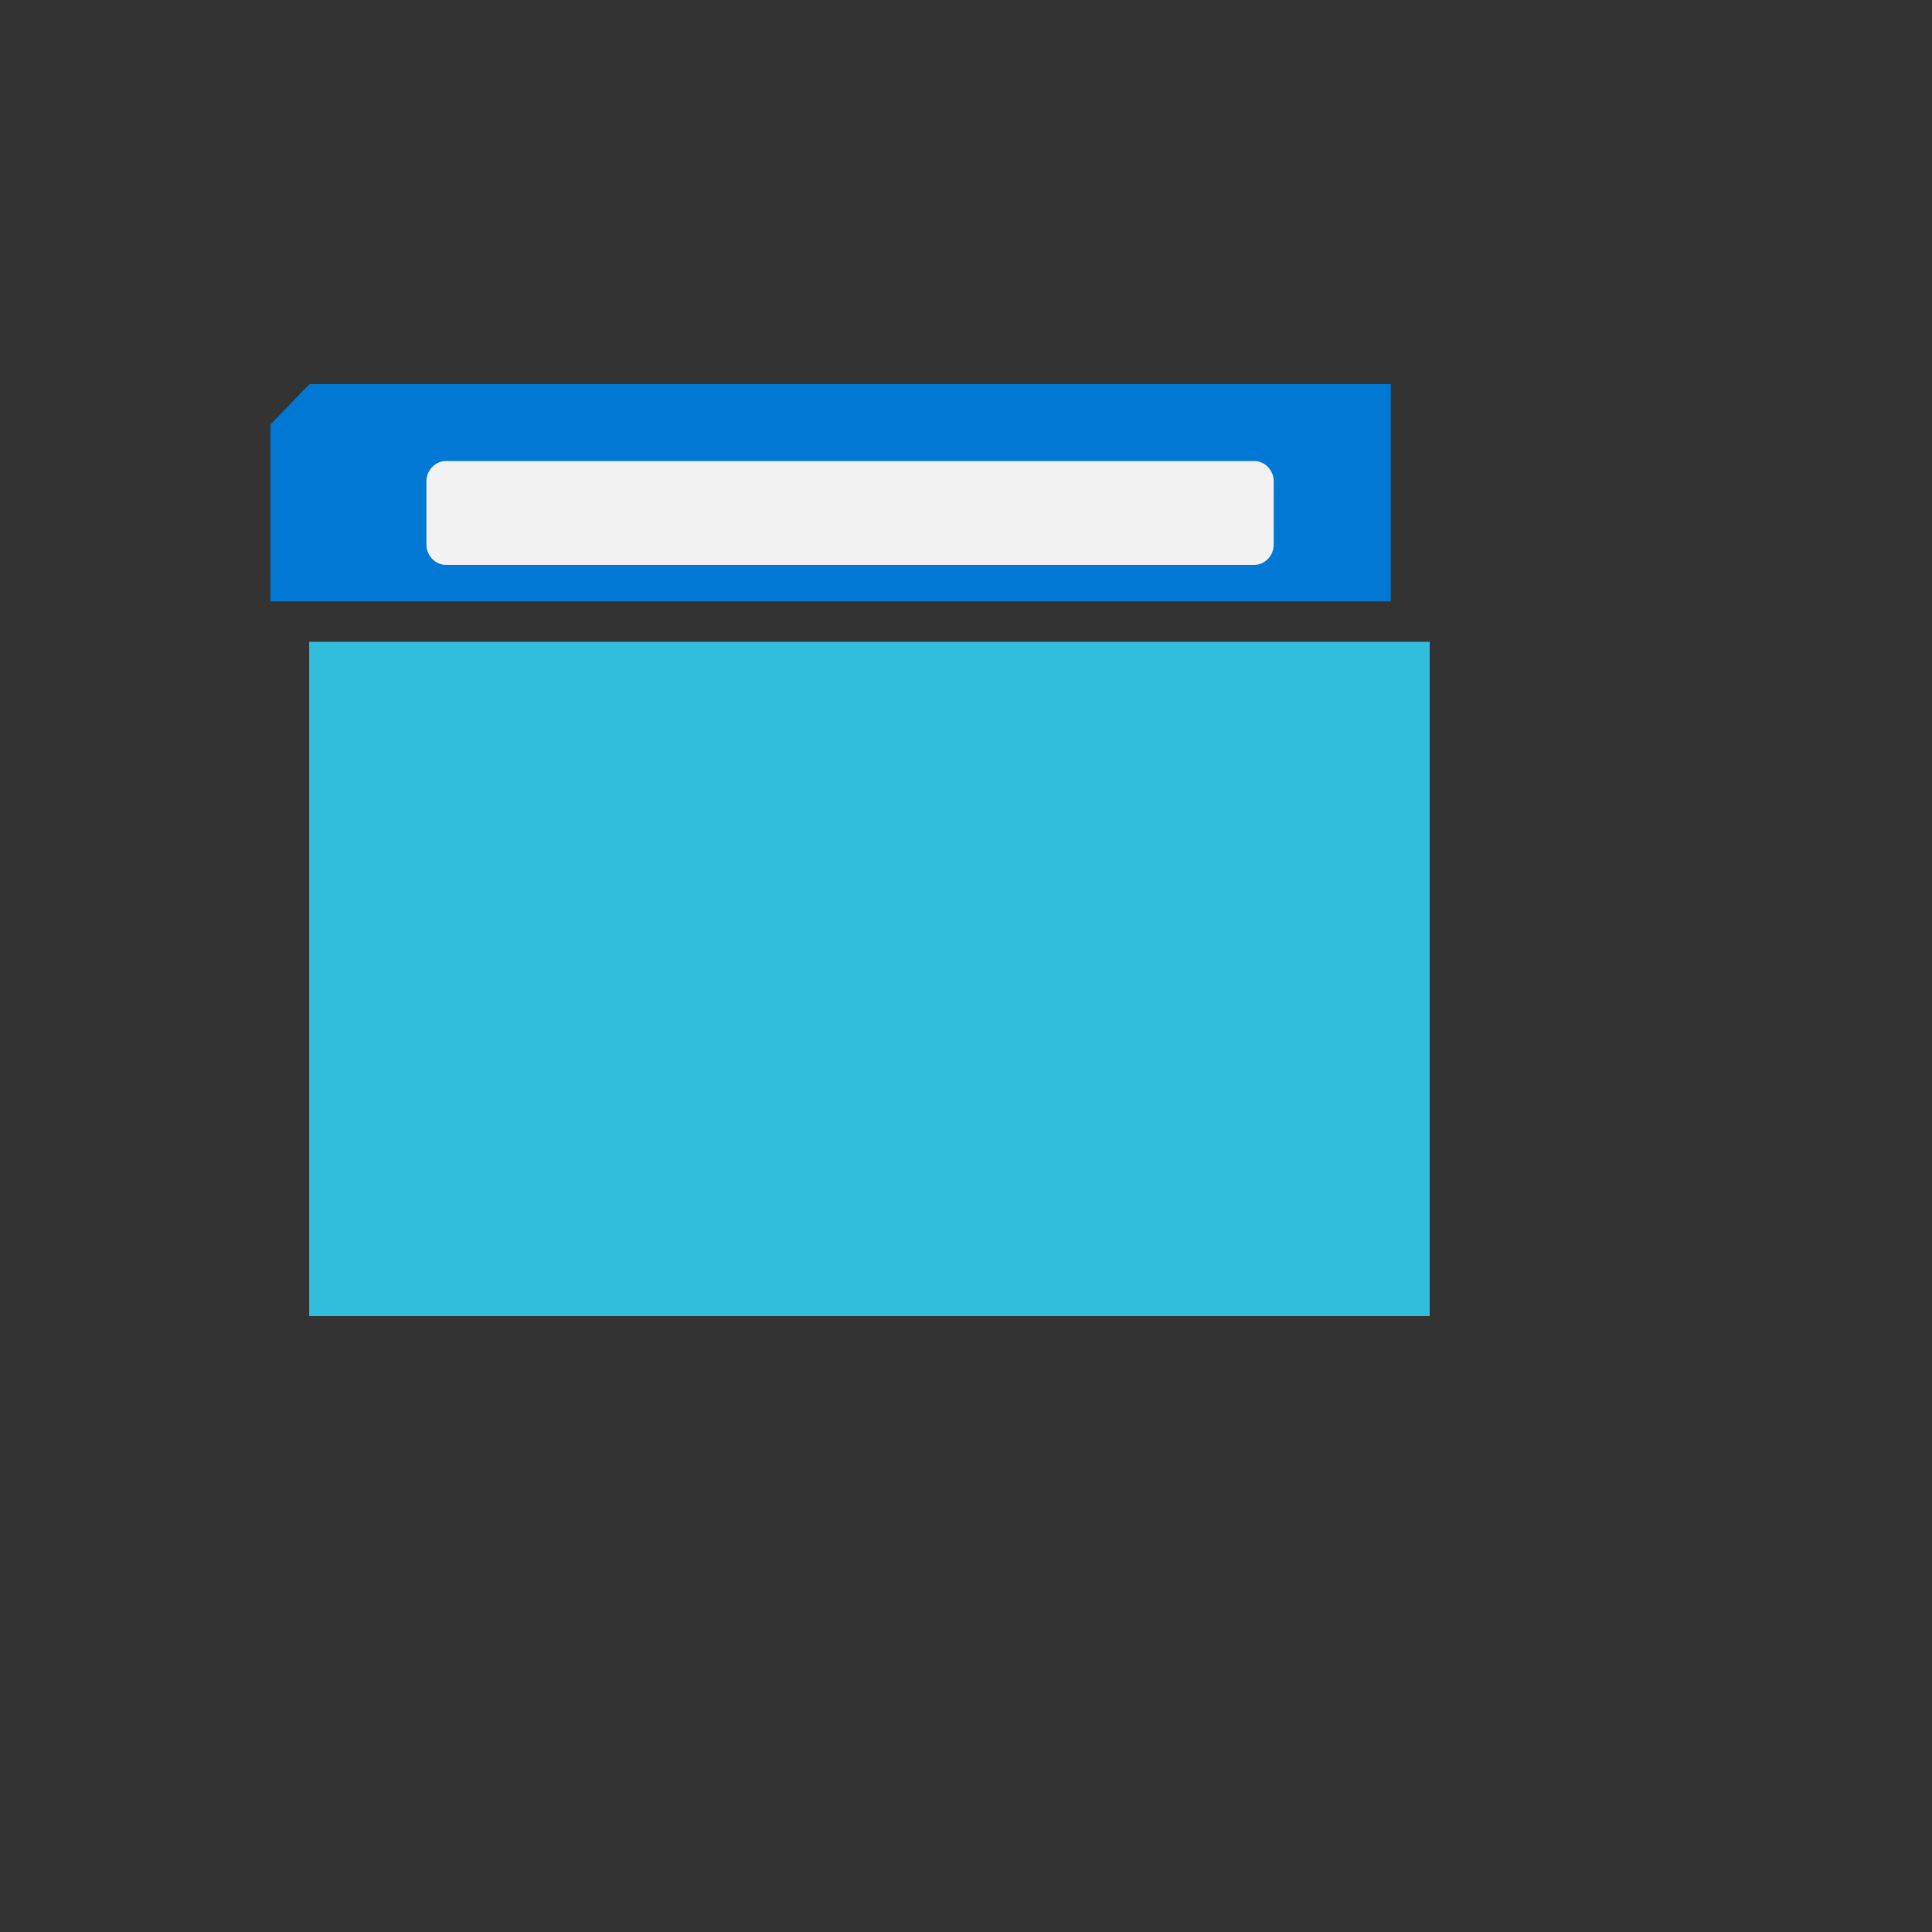<svg xmlns="http://www.w3.org/2000/svg" version="1.1" xmlns:xlink="http://www.w3.org/1999/xlink" width="100%" height="100%" id="svgWorkerArea" viewBox="-25 -25 625 625" xmlns:idraw="https://idraw.muisca.co" style="background: white;"><rect x="-25" y="-25" width="625" height="625" fill="#333333" stroke="none"/><defs id="defsdoc"><pattern id="patternBool" x="0" y="0" width="10" height="10" patternUnits="userSpaceOnUse" patternTransform="rotate(35)"><circle cx="5" cy="5" r="4" style="stroke: none;fill: #ff000070;"></circle></pattern><linearGradient id="a" x1="9" y1="15.834" x2="9" y2="5.788" gradientUnits="userSpaceOnUse"><stop offset="0" stop-color="#32bedd" id="stopImp-731040502"></stop><stop offset=".175" stop-color="#32caea" id="stopImp-623354769"></stop><stop offset=".41" stop-color="#32d2f2" id="stopImp-203046690"></stop><stop offset=".775" stop-color="#32d4f5" id="stopImp-759376815"></stop></linearGradient></defs><g id="fileImp-682919374" class="cosito"><path id="pathImp-261795603" fill="url(#a)" class="grouped" d="M62.5 182.611C62.5 182.611 437.5 182.611 437.5 182.611 437.5 182.611 437.5 400.75 437.5 400.75 437.5 400.75 75.029 400.75 75.029 400.75 75.029 400.75 75.029 182.611 75.029 182.611 75.029 182.611 62.5 182.611 62.5 182.611"></path><path id="pathImp-520471574" fill="#0078d4" class="grouped" d="M75.096 99.25C75.096 99.25 424.904 99.25 424.904 99.25 424.904 99.25 424.904 169.539 424.904 169.539 424.904 169.539 62.5 169.539 62.5 169.539 62.5 169.539 62.5 112.323 62.5 112.323 62.5 112.323 75.096 99.25 75.096 99.25"></path><path id="rectImp-776285887" fill="#f2f2f2" class="grouped" d="M112.948 130.689C112.948 127.138 115.81 124.152 119.213 124.152 119.213 124.152 380.787 124.152 380.787 124.152 384.19 124.152 387.051 127.138 387.051 130.689 387.051 130.689 387.051 151.195 387.051 151.195 387.051 154.747 384.19 157.732 380.787 157.732 380.787 157.732 119.213 157.732 119.213 157.732 115.81 157.732 112.948 154.747 112.948 151.195 112.948 151.195 112.948 130.689 112.948 130.689 112.948 130.689 112.948 130.689 112.948 130.689"></path></g></svg>